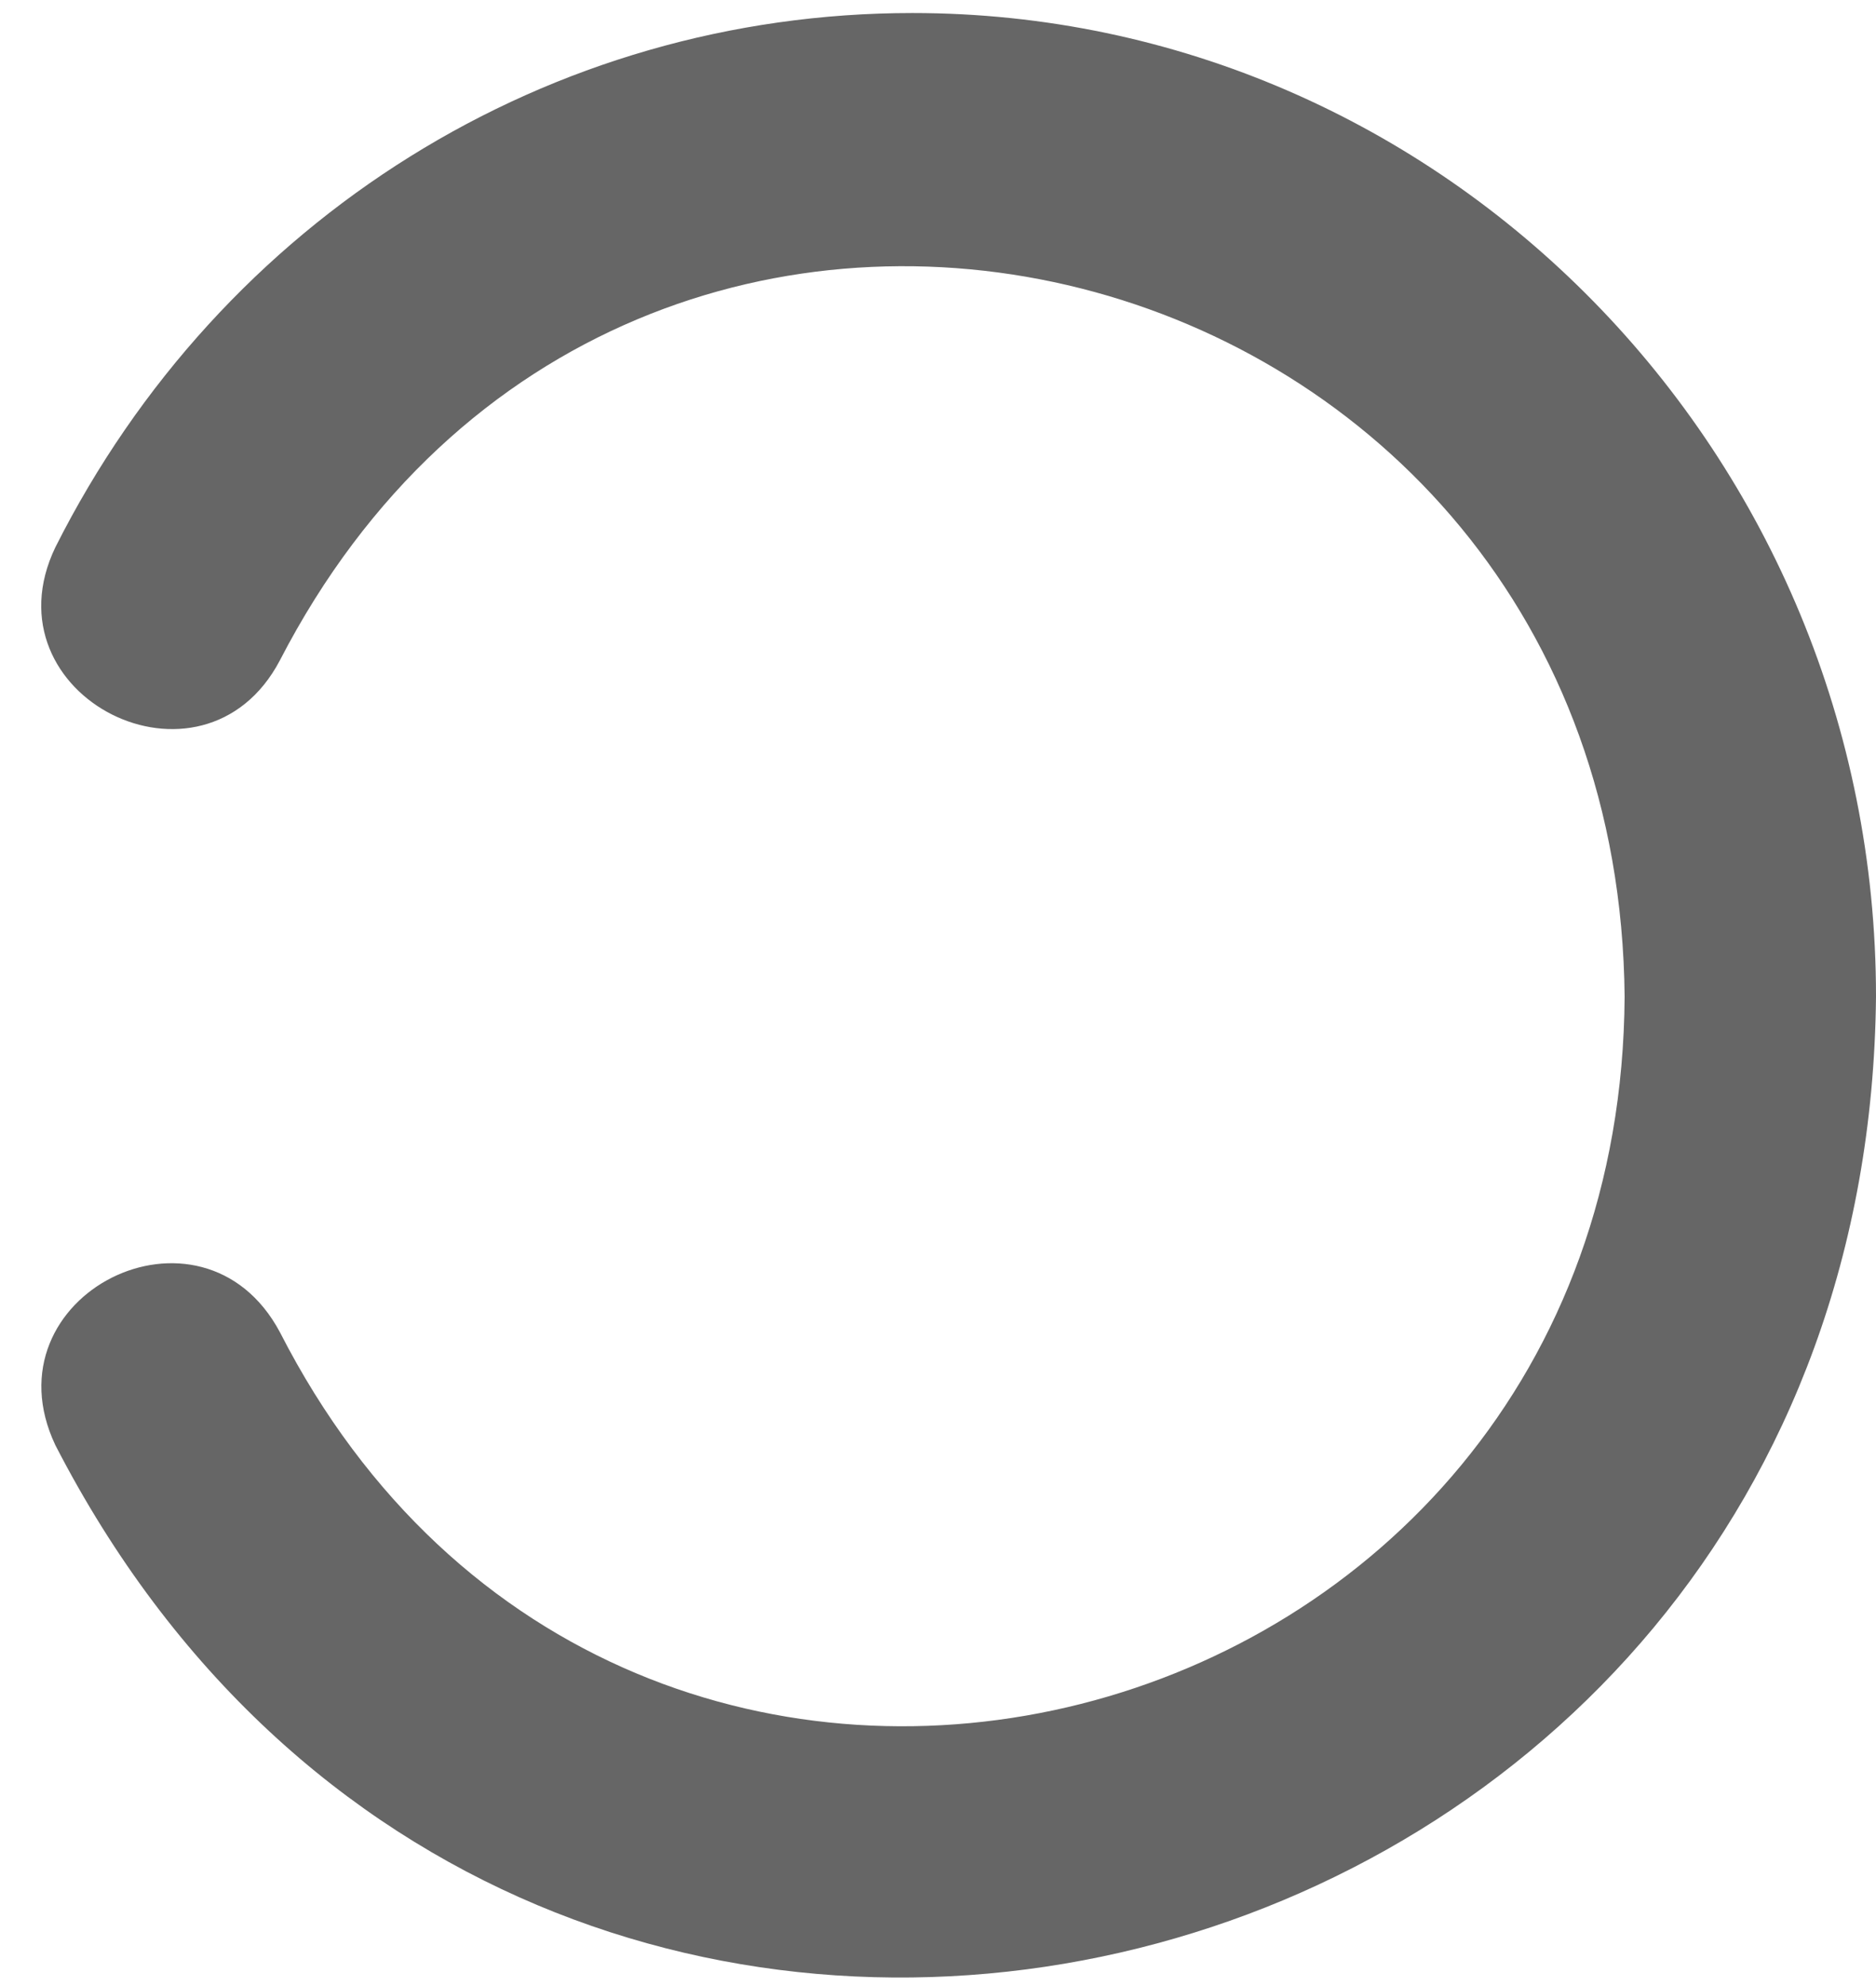 <?xml version="1.0" encoding="UTF-8"?> <svg xmlns="http://www.w3.org/2000/svg" width="34" height="36" viewBox="0 0 34 36" fill="none"><path d="M16.537 0.236C9.963 0.236 4.01 3.946 1.004 9.919C-0.295 12.622 3.681 14.619 5.073 11.969C11.431 -0.337 29.315 4.269 29.444 18.064C29.363 31.831 11.366 36.462 5.074 24.15C3.662 21.498 -0.281 23.478 1.003 26.195C9.537 42.772 33.821 36.646 34 18.064C34 8.233 26.166 0.236 16.537 0.236Z" fill="#666666"></path></svg> 